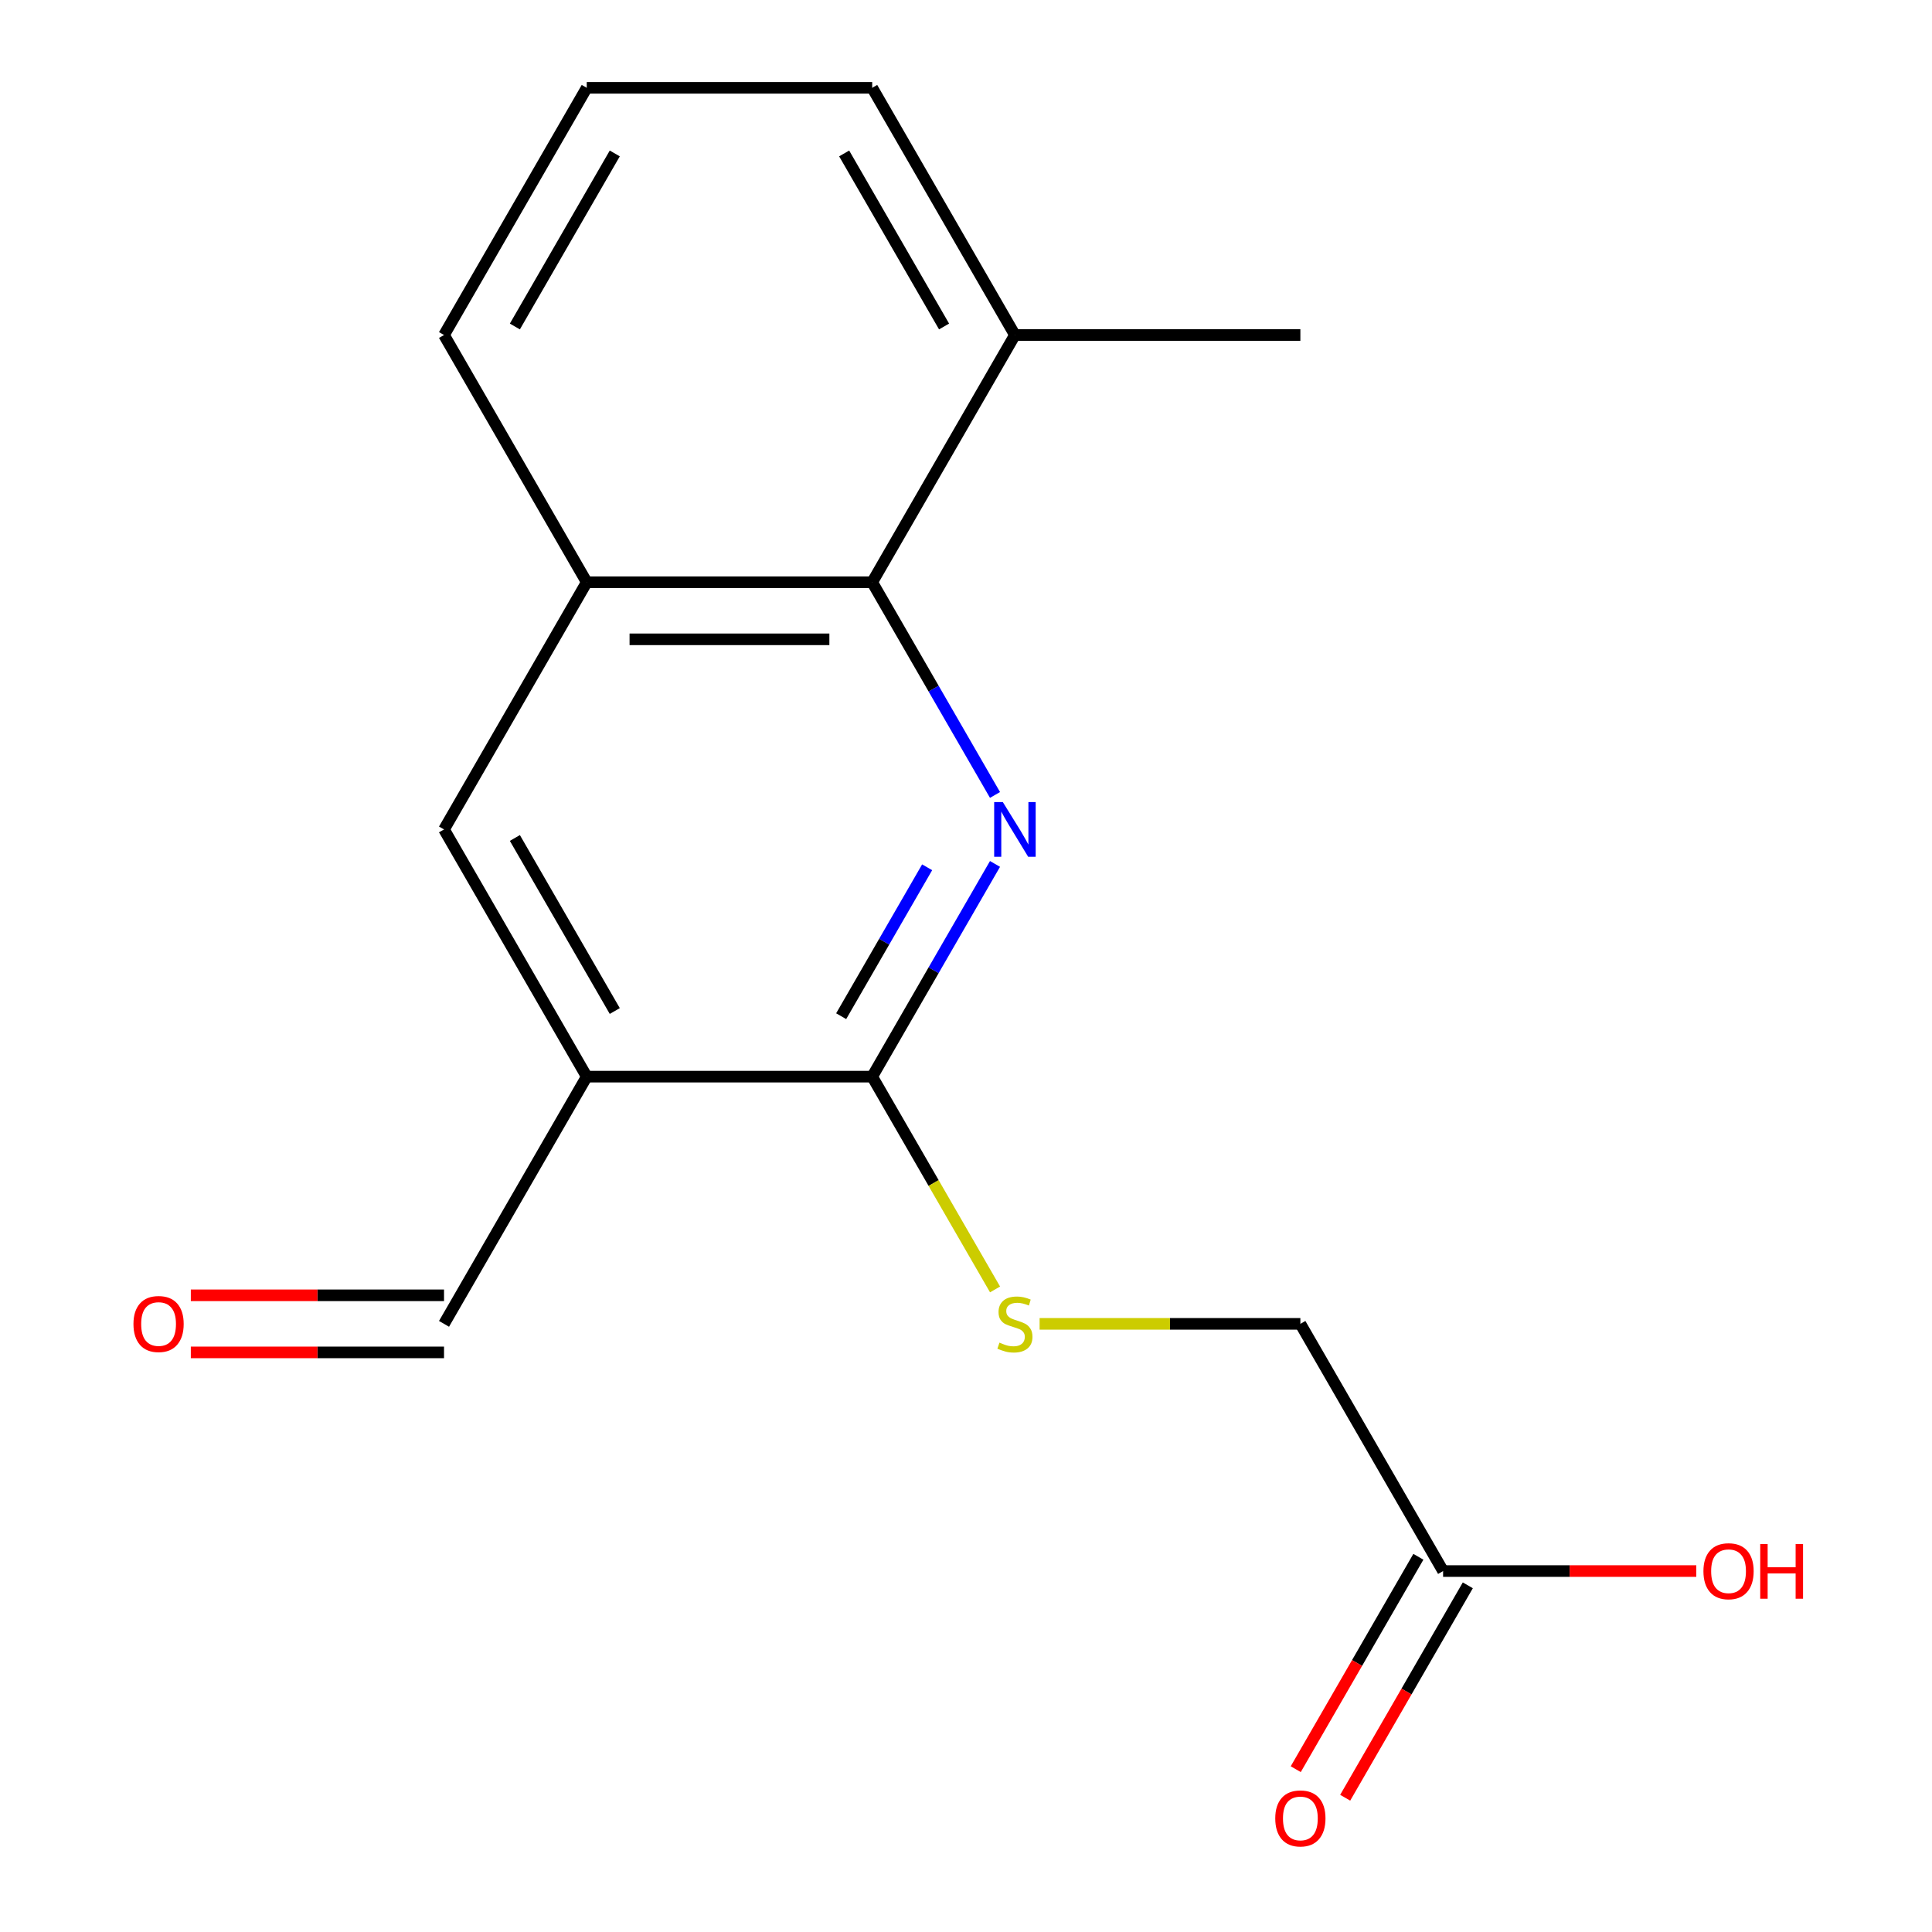 <?xml version='1.0' encoding='iso-8859-1'?>
<svg version='1.1' baseProfile='full'
              xmlns='http://www.w3.org/2000/svg'
                      xmlns:rdkit='http://www.rdkit.org/xml'
                      xmlns:xlink='http://www.w3.org/1999/xlink'
                  xml:space='preserve'
width='1000px' height='1000px' viewBox='0 0 1000 1000'>
<!-- END OF HEADER -->
<rect style='opacity:1.0;fill:#FFFFFF;stroke:none' width='1000' height='1000' x='0' y='0'> </rect>
<path class='bond-0' d='M 515.014,447.169 L 483.23,502.219' style='fill:none;fill-rule:evenodd;stroke:#0000FF;stroke-width:6px;stroke-linecap:butt;stroke-linejoin:miter;stroke-opacity:1' />
<path class='bond-0' d='M 483.23,502.219 L 451.447,557.269' style='fill:none;fill-rule:evenodd;stroke:#000000;stroke-width:6px;stroke-linecap:butt;stroke-linejoin:miter;stroke-opacity:1' />
<path class='bond-0' d='M 479.888,448.909 L 457.64,487.444' style='fill:none;fill-rule:evenodd;stroke:#0000FF;stroke-width:6px;stroke-linecap:butt;stroke-linejoin:miter;stroke-opacity:1' />
<path class='bond-0' d='M 457.64,487.444 L 435.391,525.979' style='fill:none;fill-rule:evenodd;stroke:#000000;stroke-width:6px;stroke-linecap:butt;stroke-linejoin:miter;stroke-opacity:1' />
<path class='bond-2' d='M 515.014,411.462 L 483.23,356.412' style='fill:none;fill-rule:evenodd;stroke:#0000FF;stroke-width:6px;stroke-linecap:butt;stroke-linejoin:miter;stroke-opacity:1' />
<path class='bond-2' d='M 483.23,356.412 L 451.447,301.362' style='fill:none;fill-rule:evenodd;stroke:#000000;stroke-width:6px;stroke-linecap:butt;stroke-linejoin:miter;stroke-opacity:1' />
<path class='bond-1' d='M 451.447,557.269 L 303.699,557.269' style='fill:none;fill-rule:evenodd;stroke:#000000;stroke-width:6px;stroke-linecap:butt;stroke-linejoin:miter;stroke-opacity:1' />
<path class='bond-5' d='M 451.447,557.269 L 483.242,612.339' style='fill:none;fill-rule:evenodd;stroke:#000000;stroke-width:6px;stroke-linecap:butt;stroke-linejoin:miter;stroke-opacity:1' />
<path class='bond-5' d='M 483.242,612.339 L 515.037,667.409' style='fill:none;fill-rule:evenodd;stroke:#CCCC00;stroke-width:6px;stroke-linecap:butt;stroke-linejoin:miter;stroke-opacity:1' />
<path class='bond-7' d='M 303.699,557.269 L 229.825,685.223' style='fill:none;fill-rule:evenodd;stroke:#000000;stroke-width:6px;stroke-linecap:butt;stroke-linejoin:miter;stroke-opacity:1' />
<path class='bond-17' d='M 303.699,557.269 L 229.825,429.316' style='fill:none;fill-rule:evenodd;stroke:#000000;stroke-width:6px;stroke-linecap:butt;stroke-linejoin:miter;stroke-opacity:1' />
<path class='bond-17' d='M 318.209,523.301 L 266.497,433.734' style='fill:none;fill-rule:evenodd;stroke:#000000;stroke-width:6px;stroke-linecap:butt;stroke-linejoin:miter;stroke-opacity:1' />
<path class='bond-4' d='M 451.447,301.362 L 303.699,301.362' style='fill:none;fill-rule:evenodd;stroke:#000000;stroke-width:6px;stroke-linecap:butt;stroke-linejoin:miter;stroke-opacity:1' />
<path class='bond-4' d='M 429.285,330.911 L 325.861,330.911' style='fill:none;fill-rule:evenodd;stroke:#000000;stroke-width:6px;stroke-linecap:butt;stroke-linejoin:miter;stroke-opacity:1' />
<path class='bond-8' d='M 451.447,301.362 L 525.321,173.408' style='fill:none;fill-rule:evenodd;stroke:#000000;stroke-width:6px;stroke-linecap:butt;stroke-linejoin:miter;stroke-opacity:1' />
<path class='bond-3' d='M 229.825,429.316 L 303.699,301.362' style='fill:none;fill-rule:evenodd;stroke:#000000;stroke-width:6px;stroke-linecap:butt;stroke-linejoin:miter;stroke-opacity:1' />
<path class='bond-13' d='M 303.699,301.362 L 229.825,173.408' style='fill:none;fill-rule:evenodd;stroke:#000000;stroke-width:6px;stroke-linecap:butt;stroke-linejoin:miter;stroke-opacity:1' />
<path class='bond-10' d='M 538.095,685.223 L 605.582,685.223' style='fill:none;fill-rule:evenodd;stroke:#CCCC00;stroke-width:6px;stroke-linecap:butt;stroke-linejoin:miter;stroke-opacity:1' />
<path class='bond-10' d='M 605.582,685.223 L 673.07,685.223' style='fill:none;fill-rule:evenodd;stroke:#000000;stroke-width:6px;stroke-linecap:butt;stroke-linejoin:miter;stroke-opacity:1' />
<path class='bond-6' d='M 746.944,813.176 L 673.07,685.223' style='fill:none;fill-rule:evenodd;stroke:#000000;stroke-width:6px;stroke-linecap:butt;stroke-linejoin:miter;stroke-opacity:1' />
<path class='bond-9' d='M 734.148,805.789 L 702.411,860.759' style='fill:none;fill-rule:evenodd;stroke:#000000;stroke-width:6px;stroke-linecap:butt;stroke-linejoin:miter;stroke-opacity:1' />
<path class='bond-9' d='M 702.411,860.759 L 670.674,915.729' style='fill:none;fill-rule:evenodd;stroke:#FF0000;stroke-width:6px;stroke-linecap:butt;stroke-linejoin:miter;stroke-opacity:1' />
<path class='bond-9' d='M 759.739,820.564 L 728.002,875.534' style='fill:none;fill-rule:evenodd;stroke:#000000;stroke-width:6px;stroke-linecap:butt;stroke-linejoin:miter;stroke-opacity:1' />
<path class='bond-9' d='M 728.002,875.534 L 696.265,930.504' style='fill:none;fill-rule:evenodd;stroke:#FF0000;stroke-width:6px;stroke-linecap:butt;stroke-linejoin:miter;stroke-opacity:1' />
<path class='bond-12' d='M 746.944,813.176 L 812.471,813.176' style='fill:none;fill-rule:evenodd;stroke:#000000;stroke-width:6px;stroke-linecap:butt;stroke-linejoin:miter;stroke-opacity:1' />
<path class='bond-12' d='M 812.471,813.176 L 877.998,813.176' style='fill:none;fill-rule:evenodd;stroke:#FF0000;stroke-width:6px;stroke-linecap:butt;stroke-linejoin:miter;stroke-opacity:1' />
<path class='bond-11' d='M 229.825,670.448 L 164.298,670.448' style='fill:none;fill-rule:evenodd;stroke:#000000;stroke-width:6px;stroke-linecap:butt;stroke-linejoin:miter;stroke-opacity:1' />
<path class='bond-11' d='M 164.298,670.448 L 98.771,670.448' style='fill:none;fill-rule:evenodd;stroke:#FF0000;stroke-width:6px;stroke-linecap:butt;stroke-linejoin:miter;stroke-opacity:1' />
<path class='bond-11' d='M 229.825,699.998 L 164.298,699.998' style='fill:none;fill-rule:evenodd;stroke:#000000;stroke-width:6px;stroke-linecap:butt;stroke-linejoin:miter;stroke-opacity:1' />
<path class='bond-11' d='M 164.298,699.998 L 98.771,699.998' style='fill:none;fill-rule:evenodd;stroke:#FF0000;stroke-width:6px;stroke-linecap:butt;stroke-linejoin:miter;stroke-opacity:1' />
<path class='bond-15' d='M 525.321,173.408 L 451.447,45.455' style='fill:none;fill-rule:evenodd;stroke:#000000;stroke-width:6px;stroke-linecap:butt;stroke-linejoin:miter;stroke-opacity:1' />
<path class='bond-15' d='M 488.65,168.99 L 436.938,79.422' style='fill:none;fill-rule:evenodd;stroke:#000000;stroke-width:6px;stroke-linecap:butt;stroke-linejoin:miter;stroke-opacity:1' />
<path class='bond-16' d='M 525.321,173.408 L 673.07,173.408' style='fill:none;fill-rule:evenodd;stroke:#000000;stroke-width:6px;stroke-linecap:butt;stroke-linejoin:miter;stroke-opacity:1' />
<path class='bond-18' d='M 229.825,173.408 L 303.699,45.455' style='fill:none;fill-rule:evenodd;stroke:#000000;stroke-width:6px;stroke-linecap:butt;stroke-linejoin:miter;stroke-opacity:1' />
<path class='bond-18' d='M 266.497,168.99 L 318.209,79.422' style='fill:none;fill-rule:evenodd;stroke:#000000;stroke-width:6px;stroke-linecap:butt;stroke-linejoin:miter;stroke-opacity:1' />
<path class='bond-14' d='M 303.699,45.455 L 451.447,45.455' style='fill:none;fill-rule:evenodd;stroke:#000000;stroke-width:6px;stroke-linecap:butt;stroke-linejoin:miter;stroke-opacity:1' />
<path  class='atom-0' d='M 519.061 415.156
L 528.341 430.156
Q 529.261 431.636, 530.741 434.316
Q 532.221 436.996, 532.301 437.156
L 532.301 415.156
L 536.061 415.156
L 536.061 443.476
L 532.181 443.476
L 522.221 427.076
Q 521.061 425.156, 519.821 422.956
Q 518.621 420.756, 518.261 420.076
L 518.261 443.476
L 514.581 443.476
L 514.581 415.156
L 519.061 415.156
' fill='#0000FF'/>
<path  class='atom-6' d='M 517.321 694.943
Q 517.641 695.063, 518.961 695.623
Q 520.281 696.183, 521.721 696.543
Q 523.201 696.863, 524.641 696.863
Q 527.321 696.863, 528.881 695.583
Q 530.441 694.263, 530.441 691.983
Q 530.441 690.423, 529.641 689.463
Q 528.881 688.503, 527.681 687.983
Q 526.481 687.463, 524.481 686.863
Q 521.961 686.103, 520.441 685.383
Q 518.961 684.663, 517.881 683.143
Q 516.841 681.623, 516.841 679.063
Q 516.841 675.503, 519.241 673.303
Q 521.681 671.103, 526.481 671.103
Q 529.761 671.103, 533.481 672.663
L 532.561 675.743
Q 529.161 674.343, 526.601 674.343
Q 523.841 674.343, 522.321 675.503
Q 520.801 676.623, 520.841 678.583
Q 520.841 680.103, 521.601 681.023
Q 522.401 681.943, 523.521 682.463
Q 524.681 682.983, 526.601 683.583
Q 529.161 684.383, 530.681 685.183
Q 532.201 685.983, 533.281 687.623
Q 534.401 689.223, 534.401 691.983
Q 534.401 695.903, 531.761 698.023
Q 529.161 700.103, 524.801 700.103
Q 522.281 700.103, 520.361 699.543
Q 518.481 699.023, 516.241 698.103
L 517.321 694.943
' fill='#CCCC00'/>
<path  class='atom-10' d='M 660.07 941.21
Q 660.07 934.41, 663.43 930.61
Q 666.79 926.81, 673.07 926.81
Q 679.35 926.81, 682.71 930.61
Q 686.07 934.41, 686.07 941.21
Q 686.07 948.09, 682.67 952.01
Q 679.27 955.89, 673.07 955.89
Q 666.83 955.89, 663.43 952.01
Q 660.07 948.13, 660.07 941.21
M 673.07 952.69
Q 677.39 952.69, 679.71 949.81
Q 682.07 946.89, 682.07 941.21
Q 682.07 935.65, 679.71 932.85
Q 677.39 930.01, 673.07 930.01
Q 668.75 930.01, 666.39 932.81
Q 664.07 935.61, 664.07 941.21
Q 664.07 946.93, 666.39 949.81
Q 668.75 952.69, 673.07 952.69
' fill='#FF0000'/>
<path  class='atom-12' d='M 69.077 685.303
Q 69.077 678.503, 72.437 674.703
Q 75.797 670.903, 82.077 670.903
Q 88.357 670.903, 91.717 674.703
Q 95.077 678.503, 95.077 685.303
Q 95.077 692.183, 91.677 696.103
Q 88.277 699.983, 82.077 699.983
Q 75.837 699.983, 72.437 696.103
Q 69.077 692.223, 69.077 685.303
M 82.077 696.783
Q 86.397 696.783, 88.717 693.903
Q 91.077 690.983, 91.077 685.303
Q 91.077 679.743, 88.717 676.943
Q 86.397 674.103, 82.077 674.103
Q 77.757 674.103, 75.397 676.903
Q 73.077 679.703, 73.077 685.303
Q 73.077 691.023, 75.397 693.903
Q 77.757 696.783, 82.077 696.783
' fill='#FF0000'/>
<path  class='atom-13' d='M 881.692 813.256
Q 881.692 806.456, 885.052 802.656
Q 888.412 798.856, 894.692 798.856
Q 900.972 798.856, 904.332 802.656
Q 907.692 806.456, 907.692 813.256
Q 907.692 820.136, 904.292 824.056
Q 900.892 827.936, 894.692 827.936
Q 888.452 827.936, 885.052 824.056
Q 881.692 820.176, 881.692 813.256
M 894.692 824.736
Q 899.012 824.736, 901.332 821.856
Q 903.692 818.936, 903.692 813.256
Q 903.692 807.696, 901.332 804.896
Q 899.012 802.056, 894.692 802.056
Q 890.372 802.056, 888.012 804.856
Q 885.692 807.656, 885.692 813.256
Q 885.692 818.976, 888.012 821.856
Q 890.372 824.736, 894.692 824.736
' fill='#FF0000'/>
<path  class='atom-13' d='M 911.092 799.176
L 914.932 799.176
L 914.932 811.216
L 929.412 811.216
L 929.412 799.176
L 933.252 799.176
L 933.252 827.496
L 929.412 827.496
L 929.412 814.416
L 914.932 814.416
L 914.932 827.496
L 911.092 827.496
L 911.092 799.176
' fill='#FF0000'/>
</svg>
